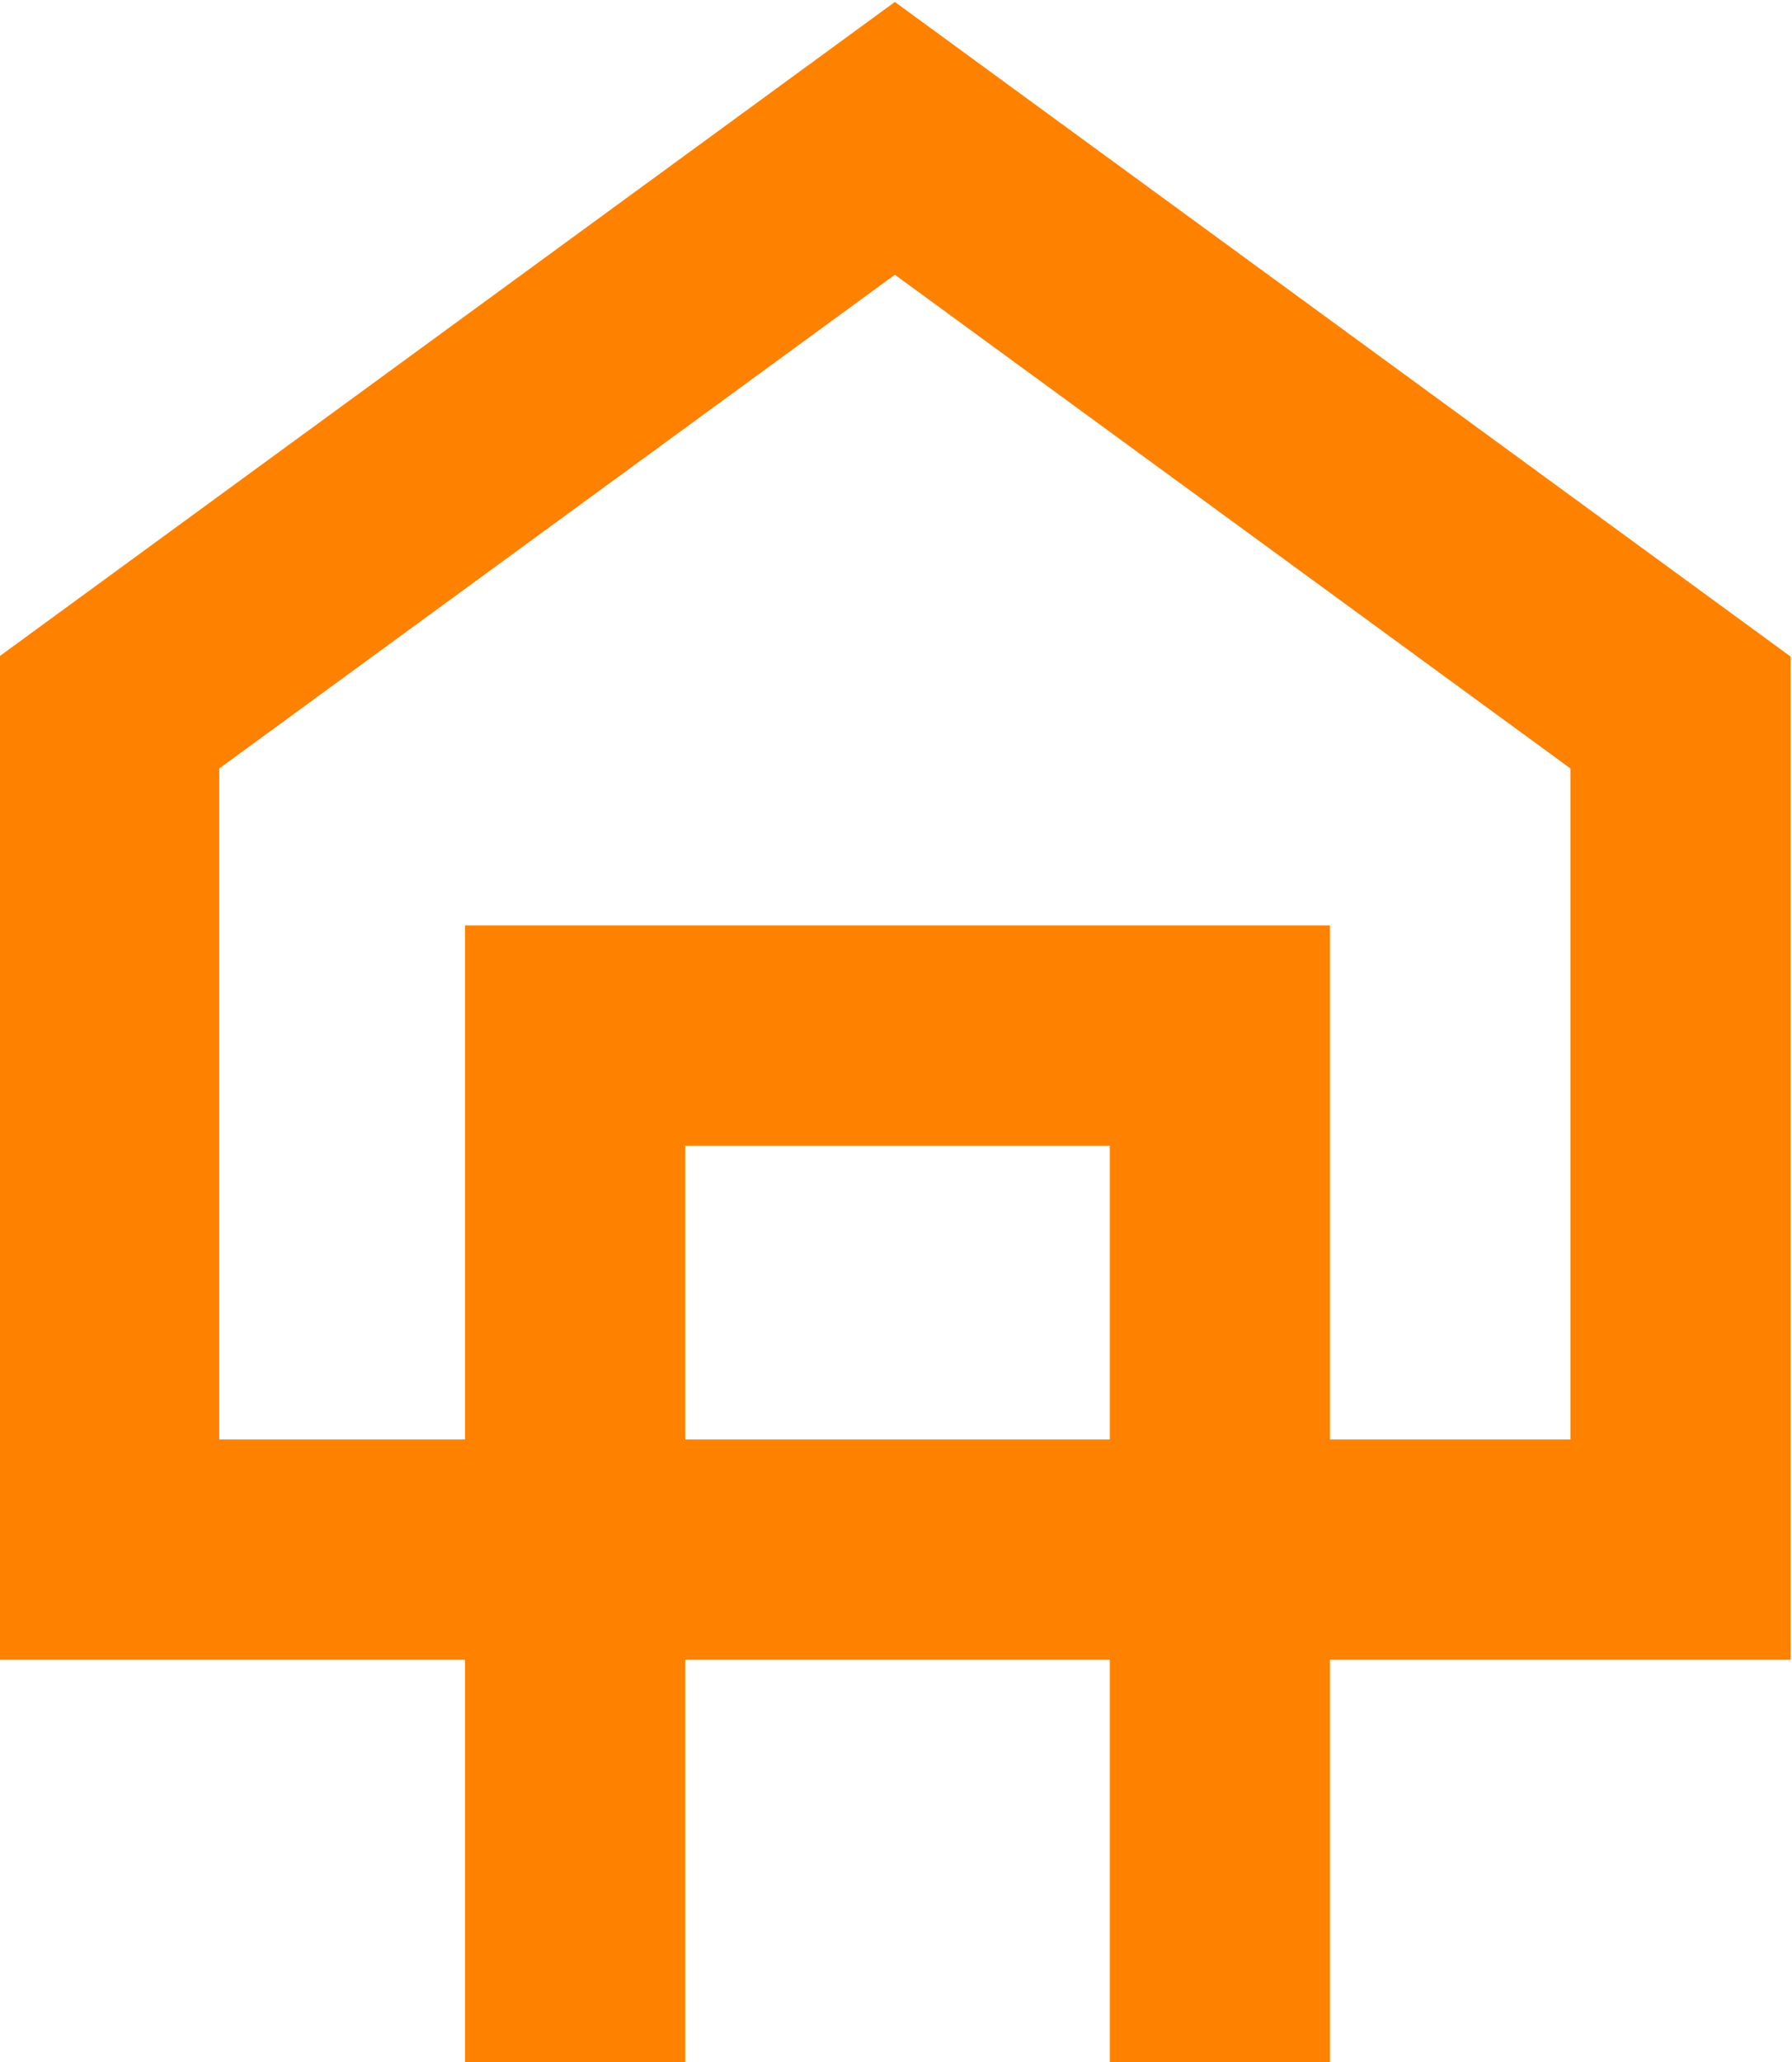 <?xml version="1.0" encoding="UTF-8" standalone="no"?>
<svg xmlns:dc="http://purl.org/dc/elements/1.1/" xmlns:cc="http://creativecommons.org/ns#" xmlns:rdf="http://www.w3.org/1999/02/22-rdf-syntax-ns#" xmlns:svg="http://www.w3.org/2000/svg" xmlns="http://www.w3.org/2000/svg" viewBox="0 0 75.947 87.349" height="87.349" width="75.947" xml:space="preserve" id="svg10" version="1.1"><defs id="defs14"><clipPath id="clipPath32" clipPathUnits="userSpaceOnUse"><path id="path30" d="M 0,288 H 288 V 0 H 0 Z"/></clipPath></defs><g transform="matrix(1.333,0,0,-1.333,-156.029,329.571)" id="g18"><g style="fill:#ff8100;fill-opacity:1" transform="translate(124.022,201.5)" id="g152"><path id="path154" style="fill:#ff8100;fill-opacity:1;fill-rule:nonzero;stroke:none" d="M 0,0 H 42.96 V 21.321 L 21.48,37.01 0,21.321 Z M 49.96,-7 H -7 V 24.877 L 21.48,45.678 49.96,24.877 Z"/></g><g style="fill:#ff8100;fill-opacity:1" transform="translate(159.336,181.667)" id="g156"><path id="path158" style="fill:#ff8100;fill-opacity:1;fill-rule:nonzero;stroke:none" d="M 0,0 H -7 V 29.167 H -20.5 V 0 h -7 V 36.167 H 0 Z"/></g></g></svg>